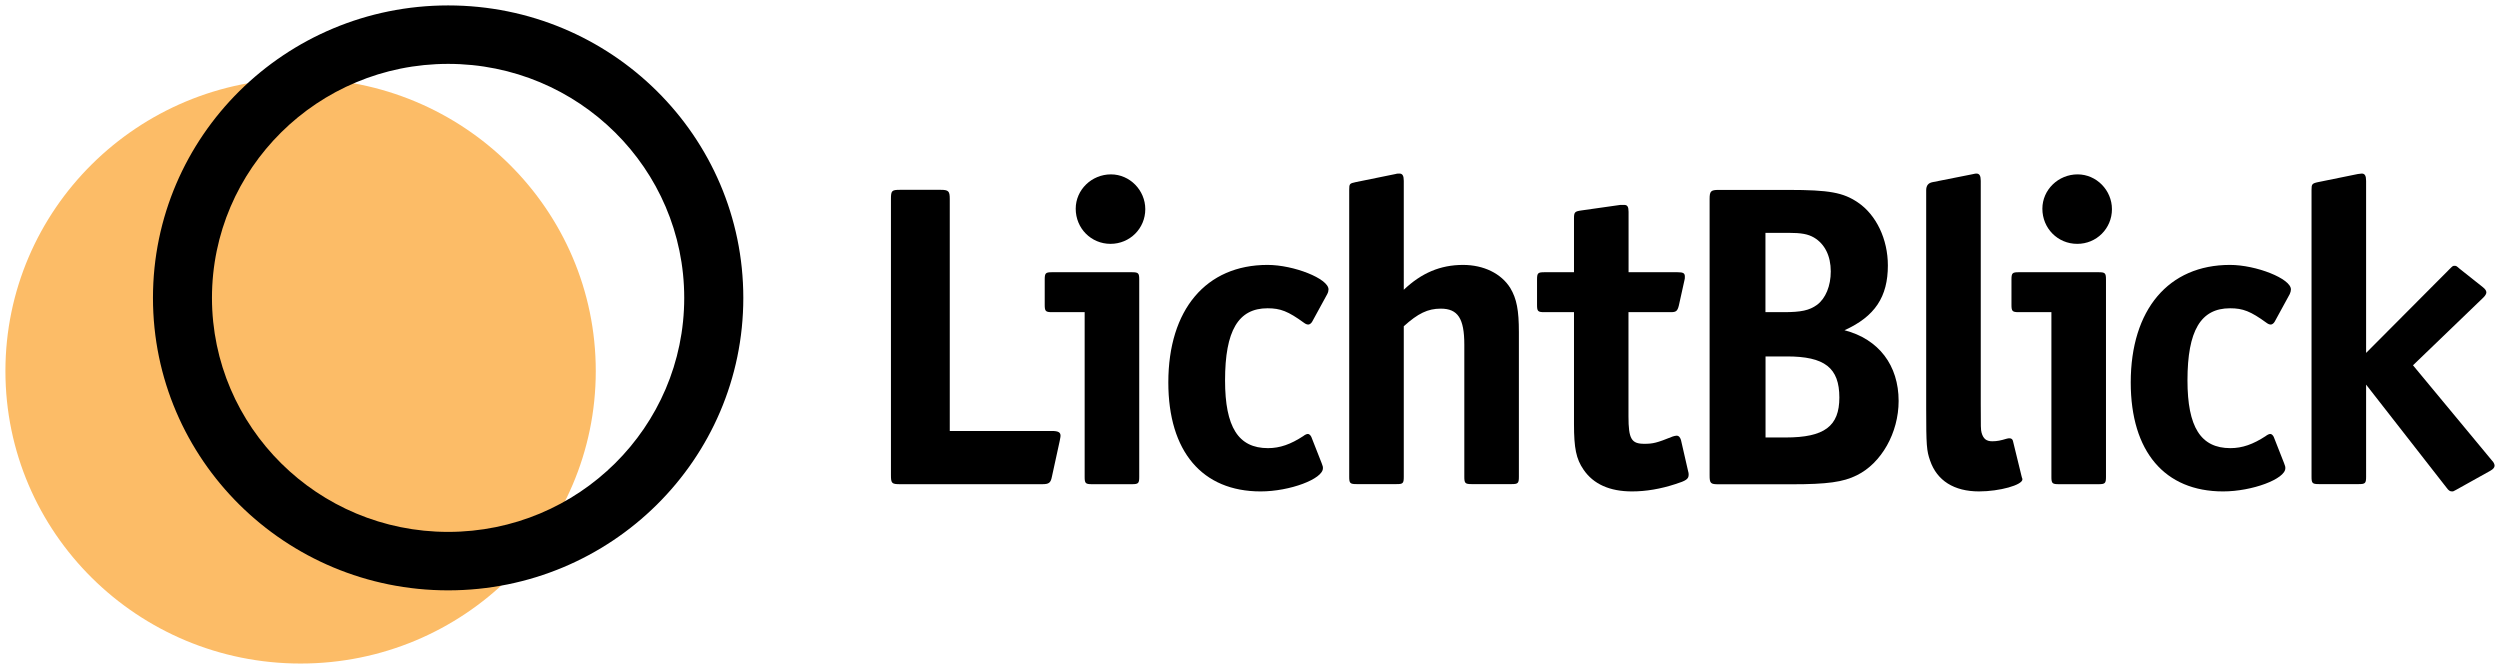 <?xml version="1.0" encoding="utf-8"?>
<svg xmlns="http://www.w3.org/2000/svg" id="Ebene_1" style="enable-background:new 0 0 2767 740.4;" version="1.1" viewBox="0 0 2767 740.4" x="0px" y="0px">
<style type="text/css">
	.st0{fill:#FCBC67;}
	.st1{fill-rule:evenodd;clip-rule:evenodd;}
</style>
<ellipse class="st0" cx="332.7" cy="410.7" rx="326.7" ry="323.7"/>
<path class="st1" d="M496,588.7c144.3,0,261.3-116,261.3-259c0-143-117-259-261.3-259c-144.3,0-261.4,115.9-261.4,259&#xD;&#xA;	C234.7,472.7,351.7,588.7,496,588.7z M496,653.4c180.4,0,326.7-144.9,326.7-323.7C822.7,150.9,676.5,6,496,6&#xD;&#xA;	C315.6,6,169.3,150.9,169.3,329.7C169.3,508.5,315.6,653.4,496,653.4z"/>
<path d="M1173.8,482.2c0-3.8-2.8-5.2-9.5-5.2h-113.1V220.1c0-8.5-1.4-10-10-10h-45.1c-9,0-10,0.9-10,10v305.8c0,9,0.9,10,10,10&#xD;&#xA;	h157.3c7.6,0,9.5-1.4,10.9-8.5l8.6-39.4C1173.8,483.2,1173.8,483.2,1173.8,482.2z"/>
<path d="M1267.6,231.5c0-20.9-17.1-38.5-38-38.5c-21.4,0-39,17.1-39,38c0,21.8,17.1,38.9,38.5,38.9S1267.6,252.9,1267.6,231.5z&#xD;&#xA;	 M1260.9,527.8V309.4c0-7.1-0.9-8.1-8.1-8.1h-88.4c-7.1,0-8.1,0.9-8.1,8.1v28c0,7.1,1,8.1,8.1,8.1h36.1v182.3c0,7.1,0.9,8.1,8.1,8.1&#xD;&#xA;	h44.2C1260,535.9,1260.9,534.9,1260.9,527.8z"/>
<path d="M1470.4,320.3c0-11.9-38.5-27.1-67.5-27.1c-68,0-109.8,49.4-109.8,130.1c0,76.4,37.5,120.6,102.2,120.6&#xD;&#xA;	c32.3,0,68.9-13.8,68.9-25.6c0-1.9,0-1.9-1.4-5.7l-11.4-29c-0.9-1.9-2.4-3.3-3.8-3.3c-1.4,0-3.3,0.9-5.2,2.4&#xD;&#xA;	c-13.8,9-25.7,13.3-39,13.3c-32.8,0-47.5-23.3-47.5-75c0-55.1,14.7-79.8,47-79.8c14.3,0,22.8,3.3,40.4,16.1c1.9,1.4,3.3,1.9,4.8,1.9&#xD;&#xA;	c1.4,0,3.3-1.4,4.3-3.3l16.6-30.4C1470,323.6,1470.4,321.7,1470.4,320.3z"/>
<path d="M1553.7,527.8V361.1c15.7-14.2,26.6-19.5,40.9-19.5c19,0,26.1,10.9,26.1,39.9v146.2c0,7.1,0.9,8.1,8.1,8.1h44.2&#xD;&#xA;	c7.1,0,8.1-0.9,8.1-8.1v-160c0-24.2-2.4-37-9.5-48.9c-10-16.1-29.5-25.6-52.3-25.6c-25.2,0-46.1,9-65.6,27.5V200.2&#xD;&#xA;	c0-5.7-1.4-8.1-4.8-8.1c-0.9,0-2.9,0-4.3,0.5l-44.2,9c-6.7,1.4-7.1,1.9-7.1,8.5v317.6c0,7.1,0.9,8.1,8.1,8.1h44.2&#xD;&#xA;	C1552.8,535.9,1553.7,534.9,1553.7,527.8z"/>
<path d="M1869,525.4c0-1.4,0-1.9-0.9-5.2l-7.6-33.2c-0.9-2.9-2.4-4.8-4.8-4.8c-1.4,0-2.9,0.5-4.3,0.9c-17.6,7.1-21.9,8.1-31.4,8.1&#xD;&#xA;	c-14.3,0-17.6-5.2-17.6-30.4V345.5h47.1c5.7,0,7.1-1.4,8.6-7.1l6.2-28c0.5-1.4,0.5-2.8,0.5-4.3c0-3.8-1.9-4.8-8.1-4.8h-54.2v-66.9&#xD;&#xA;	c0-5.7-1.4-7.6-4.8-7.6h-4.3l-43.7,6.2c-6.6,1-7.6,1.9-7.6,8.5v59.8h-32.8c-7.1,0-8.1,0.9-8.1,8.1v28c0,7.1,0.9,8.1,8.1,8.1h32.8&#xD;&#xA;	v123.9c0,26.6,2.4,38.5,10.5,50.3c10.9,16.1,29,24.2,53.7,24.2c15.7,0,31.8-2.8,48-8.1C1866.1,532.1,1869,530.2,1869,525.4z"/>
<path d="M2101.4,443.8c0-39.4-21.9-68.4-59.9-78.3c33.7-15.2,48-37,48-71.7c0-29-12.8-56-33.3-69.8c-16.2-10.9-31.4-13.8-77-13.8&#xD;&#xA;	h-77c-8.6,0-10,1.4-10,10v305.8c0,9,1,10,10,10h80.8c39.4,0,57-2.4,72.2-10C2082.4,512.6,2101.4,478.9,2101.4,443.8z M2026.3,300.4&#xD;&#xA;	c0,16.1-5.7,29.9-15.2,37c-8.6,6.2-17.6,8.1-37.1,8.1h-20v-87.8h25.2c14.7,0,21.9,1.4,28.5,5.2&#xD;&#xA;	C2019.7,270,2026.3,283.3,2026.3,300.4z M2035.8,440c0,31.8-16.6,44.2-59.4,44.2h-22.3v-89.7h23.3&#xD;&#xA;	C2019.7,394.4,2035.8,407.2,2035.8,440z"/>
<path d="M2238.4,530.6c0-0.5,0-0.9-0.5-1.9l-0.5-1.9l-9.5-38.9c-0.5-1.9-1.9-2.8-3.8-2.8c-0.5,0-1.9,0-3.3,0.5&#xD;&#xA;	c-6.2,1.9-10.5,2.8-15.7,2.8c-6.7,0-10-2.8-11.9-9.5c-0.9-3.8-0.9-4.8-0.9-31.3V200.2c0-5.7-1.4-8.1-4.8-8.1c-1,0-1,0-5.7,1&#xD;&#xA;	l-42.8,8.5c-4.8,0.9-7.1,3.8-7.1,9v241.2c0,41.3,0.5,47,4.3,57.9c7.6,22.3,26.6,34.2,54.2,34.2&#xD;&#xA;	C2213.2,543.9,2238.4,536.8,2238.4,530.6z"/>
<path d="M2337.5,231.5c0-20.9-17.1-38.5-38-38.5c-21.4,0-39,17.1-39,38c0,21.8,17.1,38.9,38.5,38.9&#xD;&#xA;	C2320.4,270,2337.5,252.9,2337.5,231.5z M2330.9,527.8V309.4c0-7.1-0.9-8.1-8.1-8.1h-88.4c-7.1,0-8.1,0.9-8.1,8.1v28&#xD;&#xA;	c0,7.1,1,8.1,8.1,8.1h36.1v182.3c0,7.1,0.9,8.1,8.1,8.1h44.2C2329.9,535.9,2330.9,534.9,2330.9,527.8z"/>
<path d="M2535.6,320.3c0-11.9-38.5-27.1-67.5-27.1c-67.9,0-109.8,49.4-109.8,130.1c0,76.4,37.5,120.6,102.2,120.6&#xD;&#xA;	c32.3,0,68.9-13.8,68.9-25.6c0-1.9,0-1.9-1.4-5.7l-11.4-29c-0.9-1.9-2.4-3.3-3.8-3.3c-1.4,0-3.3,0.9-5.2,2.4&#xD;&#xA;	c-13.8,9-25.7,13.3-39,13.3c-32.8,0-47.5-23.3-47.5-75c0-55.1,14.7-79.8,47.1-79.8c14.3,0,22.8,3.3,40.4,16.1&#xD;&#xA;	c1.9,1.4,3.3,1.9,4.8,1.9c1.4,0,3.3-1.4,4.3-3.3l16.6-30.4C2535.2,323.6,2535.6,321.7,2535.6,320.3z"/>
<path d="M2761,515.4c0-1.4-0.9-3.8-2.9-5.7l-87.4-105.4l77.9-75c2.4-2.4,3.3-4.3,3.3-5.7c0-1.9-1.4-3.8-3.8-5.7l-25.7-20.4&#xD;&#xA;	c-3.8-3.3-3.8-3.3-5.7-3.3c-1.9,0-1.9,0-5.7,3.8l-92.2,92.6V200.2c0-5.7-1.4-8.1-4.8-8.1l-4.3,0.5l-44.2,9c-6.6,1.4-7.1,2.4-7.1,8.5&#xD;&#xA;	v317.6c0,7.1,0.9,8.1,8.1,8.1h44.2c7.1,0,8.1-0.9,8.1-8.1V425.7l88.9,113.9c2.4,3.3,3.8,4.3,6.2,4.3c1.4,0,1.4,0,4.8-1.9l37.5-20.9&#xD;&#xA;	C2759.6,519.2,2761,517.3,2761,515.4z"/>
</svg>